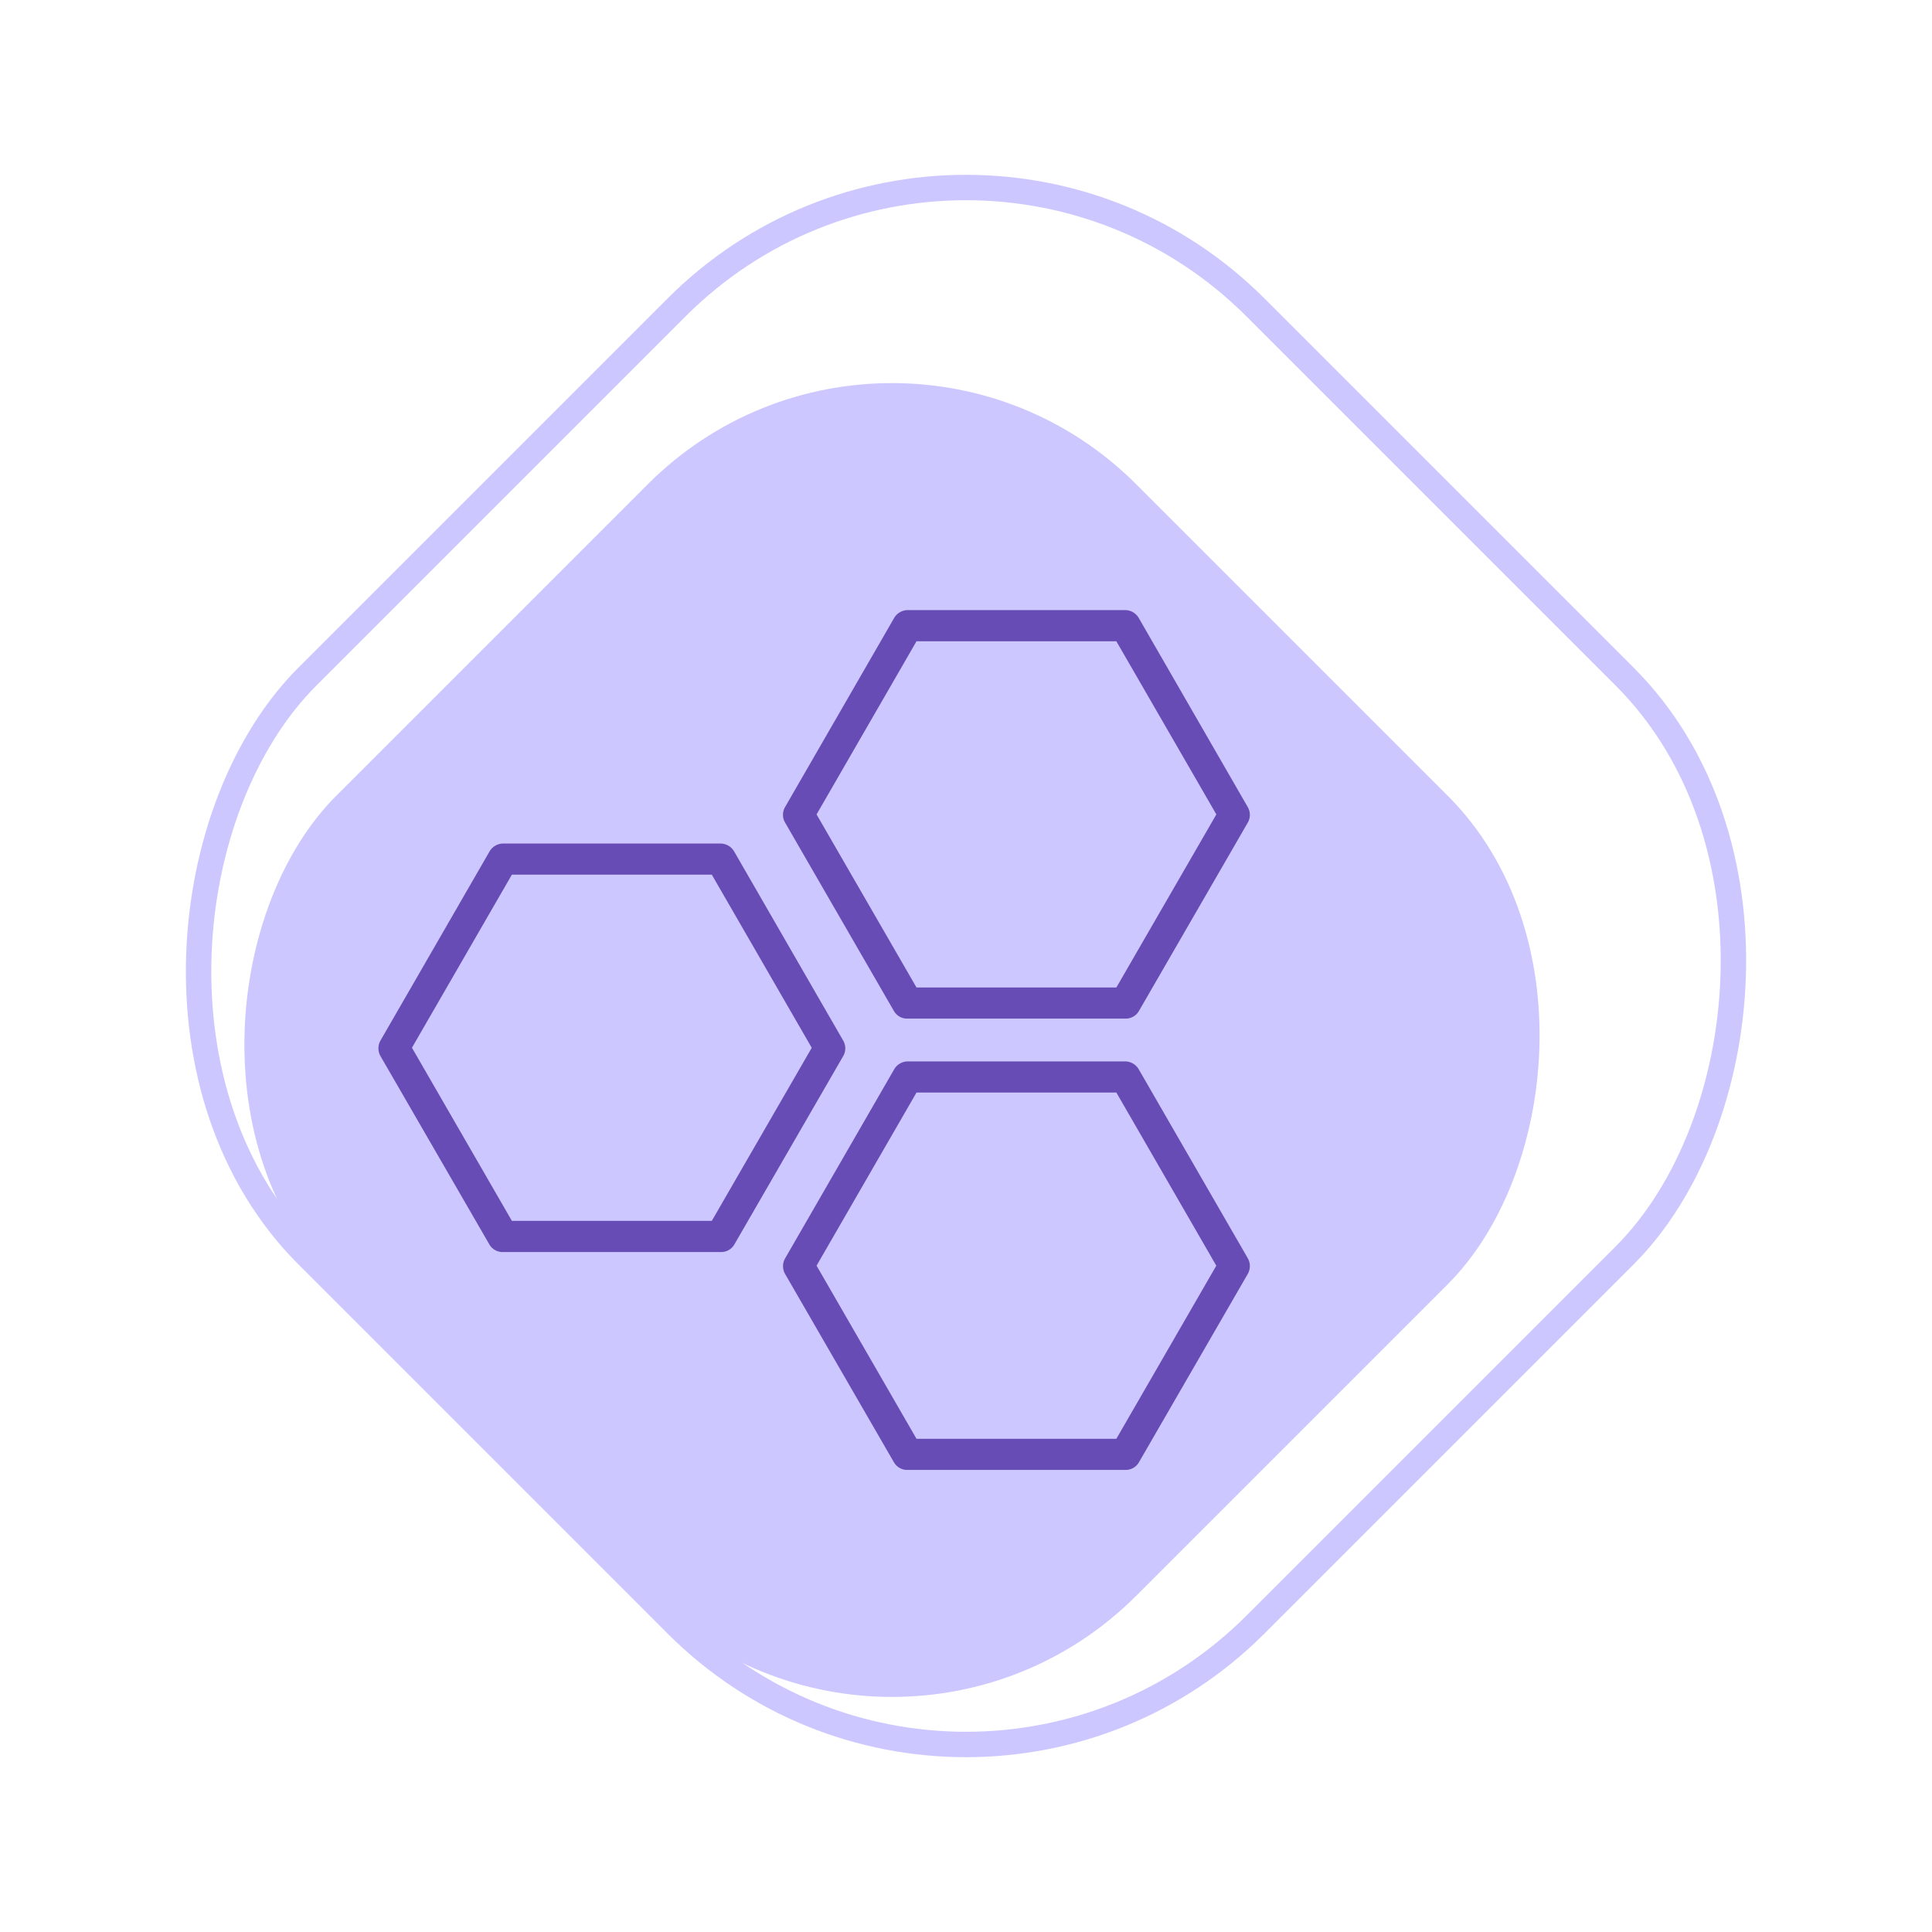 <svg xmlns="http://www.w3.org/2000/svg" width="152.047" height="152.047" viewBox="0 0 152.047 152.047"><g transform="translate(-194.926 -2025.353)"><g transform="translate(-420.955 2022.699)"><rect width="105.514" height="105.514" rx="32.215" transform="translate(691.905 4.068) rotate(45)" fill="none" stroke="#ccc7ff" stroke-miterlimit="10" stroke-width="2"/><rect width="89.038" height="89.038" rx="27.184" transform="translate(686.08 21.543) rotate(45)" fill="#ccc7ff"/><g transform="translate(645.662 50.669)"><g transform="translate(0 18.371)"><path d="M688.724,99.4,680.15,84.529a1.25,1.25,0,0,0-1.061-.638H661.944a1.25,1.25,0,0,0-1.061.638L652.31,99.392a1.239,1.239,0,0,0,0,1.231l8.573,14.827a1.2,1.2,0,0,0,1.061.59h17.146a1.2,1.2,0,0,0,1.062-.587l8.573-14.836A1.206,1.206,0,0,0,688.724,99.4Zm-10.34,14.186H662.65l-7.865-13.625L662.65,86.34h15.733l7.865,13.626Z" transform="translate(-652.146 -83.891)" fill="#684cb5"/></g><g transform="translate(31.843)"><path d="M727.844,76.828l-8.573-14.872a1.246,1.246,0,0,0-1.061-.636H701.065A1.25,1.25,0,0,0,700,61.96l-8.573,14.862a1.216,1.216,0,0,0,0,1.218L700,92.883a1.2,1.2,0,0,0,1.061.587h17.146a1.2,1.2,0,0,0,1.061-.587l8.573-14.836A1.216,1.216,0,0,0,727.844,76.828ZM717.5,91.021H701.771L693.906,77.4l7.865-13.625H717.5L725.369,77.4Z" transform="translate(-691.267 -61.321)" fill="#684cb5"/></g><g transform="translate(31.843 35.517)"><path d="M727.844,120.45l-8.573-14.855a1.249,1.249,0,0,0-1.061-.639H701.065a1.25,1.25,0,0,0-1.061.639l-8.573,14.862a1.239,1.239,0,0,0,0,1.231L700,136.515a1.2,1.2,0,0,0,1.061.59h17.146a1.2,1.2,0,0,0,1.061-.587l8.573-14.836A1.241,1.241,0,0,0,727.844,120.45ZM717.5,134.656H701.771l-7.865-13.625,7.865-13.625H717.5l7.865,13.625Z" transform="translate(-691.267 -104.956)" fill="#684cb5"/></g></g></g></g></svg>